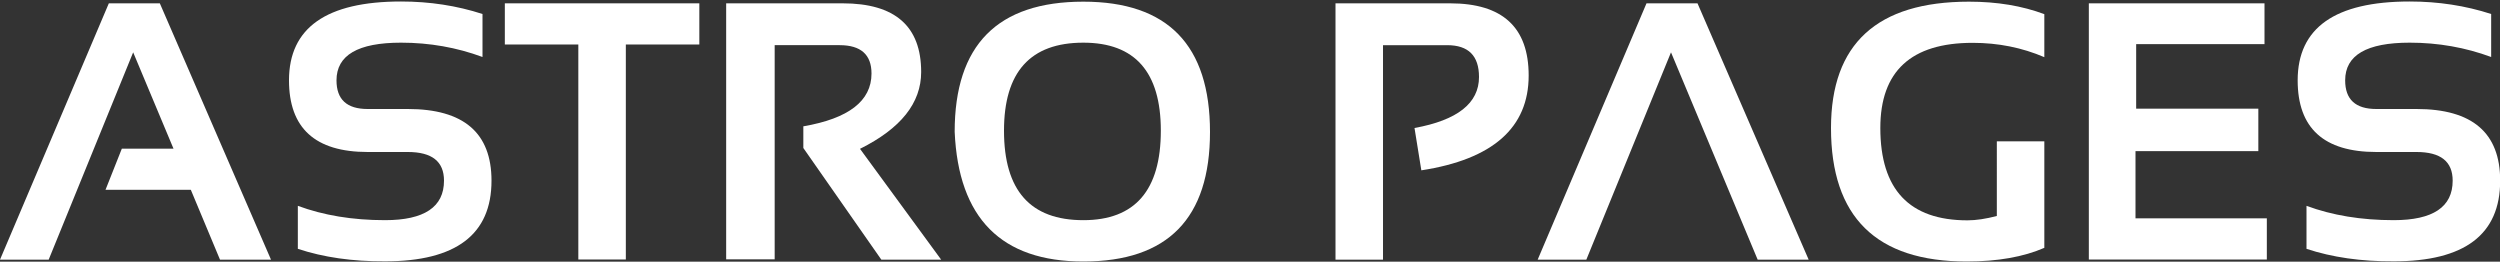 <?xml version="1.0" encoding="utf-8"?>
<!-- Generator: Adobe Illustrator 28.1.0, SVG Export Plug-In . SVG Version: 6.00 Build 0)  -->
<svg version="1.1" id="Layer_1" xmlns="http://www.w3.org/2000/svg" xmlns:xlink="http://www.w3.org/1999/xlink" x="0px" y="0px"
	 viewBox="0 0 1500 157" style="enable-background:new 0 0 1500 157;" xml:space="preserve">
<rect x="0" y="0" width="1500" height="157" fill="#333333" stroke="none"/>
<style type="text/css">
	.st0{fill:#ffffff;}
</style>
<g>
	<path class="st0" d="M29.2,155.8H0L65.3,2h30.6l66.7,153.8h-30.6l-17.5-41.9H63.3l9.8-24.7h31L79.9,31.4L29.2,155.8z"/>
	<path class="st0" d="M178.7,149.3v-25.8c15.4,5.7,32.8,8.6,52.3,8.6c23.6,0,35.4-7.9,35.4-23.7c0-11.5-7.2-17.2-21.7-17.2h-24.1
		c-31.5,0-47.2-14.3-47.2-43c0-31.5,22.4-47.3,67.2-47.3c17.2,0,33.5,2.5,48.9,7.5v25.8c-15.4-5.7-31.7-8.6-48.9-8.6
		c-25.8,0-38.7,7.5-38.7,22.6c0,11.5,6.2,17.2,18.7,17.2h24.1c33.5,0,50.2,14.3,50.2,43c0,32.3-21.3,48.4-63.9,48.4
		C211.5,156.9,194.1,154.4,178.7,149.3z"/>
	<path class="st0" d="M419.6,2v24.7h-44.1v129H347v-129h-44.1V2H419.6z"/>
	<path class="st0" d="M435.7,155.6V2h69.9c31.4,0,47.1,13.7,47.1,41.2c0,18.6-12.2,33.9-36.7,46.1l48.7,66.5h-35.9l-46.8-67v-13
		c27.2-4.7,40.9-15.2,40.9-31.7c0-11.3-6.4-17-19.1-17h-39v128.5H435.7z"/>
	<path class="st0" d="M572.8,79.1C572.8,27,598.5,1,650,1c50.7,0,76,26.1,76,78.2c0,51.8-25.3,77.7-76,77.7
		C600.8,156.9,575.1,131,572.8,79.1z M650,132.1c31,0,46.5-17.9,46.5-53.7c0-35.2-15.5-52.8-46.5-52.8c-31.8,0-47.6,17.6-47.6,52.8
		C602.4,114.3,618.2,132.1,650,132.1z"/>
	<path class="st0" d="M801.3,155.8V2h68.8c31.4,0,47.1,14.4,47.1,43.3c0,31.3-21.5,50.3-64.4,56.9l-4.1-25.4
		c25.8-4.7,38.7-14.9,38.7-30.6c0-12.8-6.4-19.1-19.1-19.1h-38.5v128.7H801.3z"/>
	<path class="st0" d="M951.8,155.8h-29.2L987.9,2h30.6l66.7,153.8h-30.6l-52-124.4L951.8,155.8z"/>
	<path class="st0" d="M1226.6,148.7c-12.4,5.4-27.9,8.2-46.6,8.2c-54.3,0-81.4-26.7-81.4-80.1c0-50.5,27.6-75.8,82.8-75.8
		c16.8,0,31.9,2.5,45.2,7.5v25.8c-13.3-5.7-27.6-8.6-43-8.6c-36.9,0-55.4,17-55.4,51.1c0,36.9,17.4,55.4,52.3,55.4
		c5.2,0,11-0.9,17.6-2.6V84.8h28.5V148.7z"/>
	<path class="st0" d="M1358.7,2v24.5h-77v38.7h73.3v25.5h-73.7v40.3h78.8v24.7h-106.8V2H1358.7z"/>
	<path class="st0" d="M1383.9,149.3v-25.8c15.4,5.7,32.8,8.6,52.3,8.6c23.6,0,35.4-7.9,35.4-23.7c0-11.5-7.2-17.2-21.7-17.2h-24.1
		c-31.5,0-47.2-14.3-47.2-43c0-31.5,22.4-47.3,67.2-47.3c17.2,0,33.5,2.5,48.9,7.5v25.8c-15.4-5.7-31.7-8.6-48.9-8.6
		c-25.8,0-38.7,7.5-38.7,22.6c0,11.5,6.2,17.2,18.7,17.2h24.1c33.5,0,50.2,14.3,50.2,43c0,32.3-21.3,48.4-63.9,48.4
		C1416.7,156.9,1399.3,154.4,1383.9,149.3z"/>
</g>
</svg>
